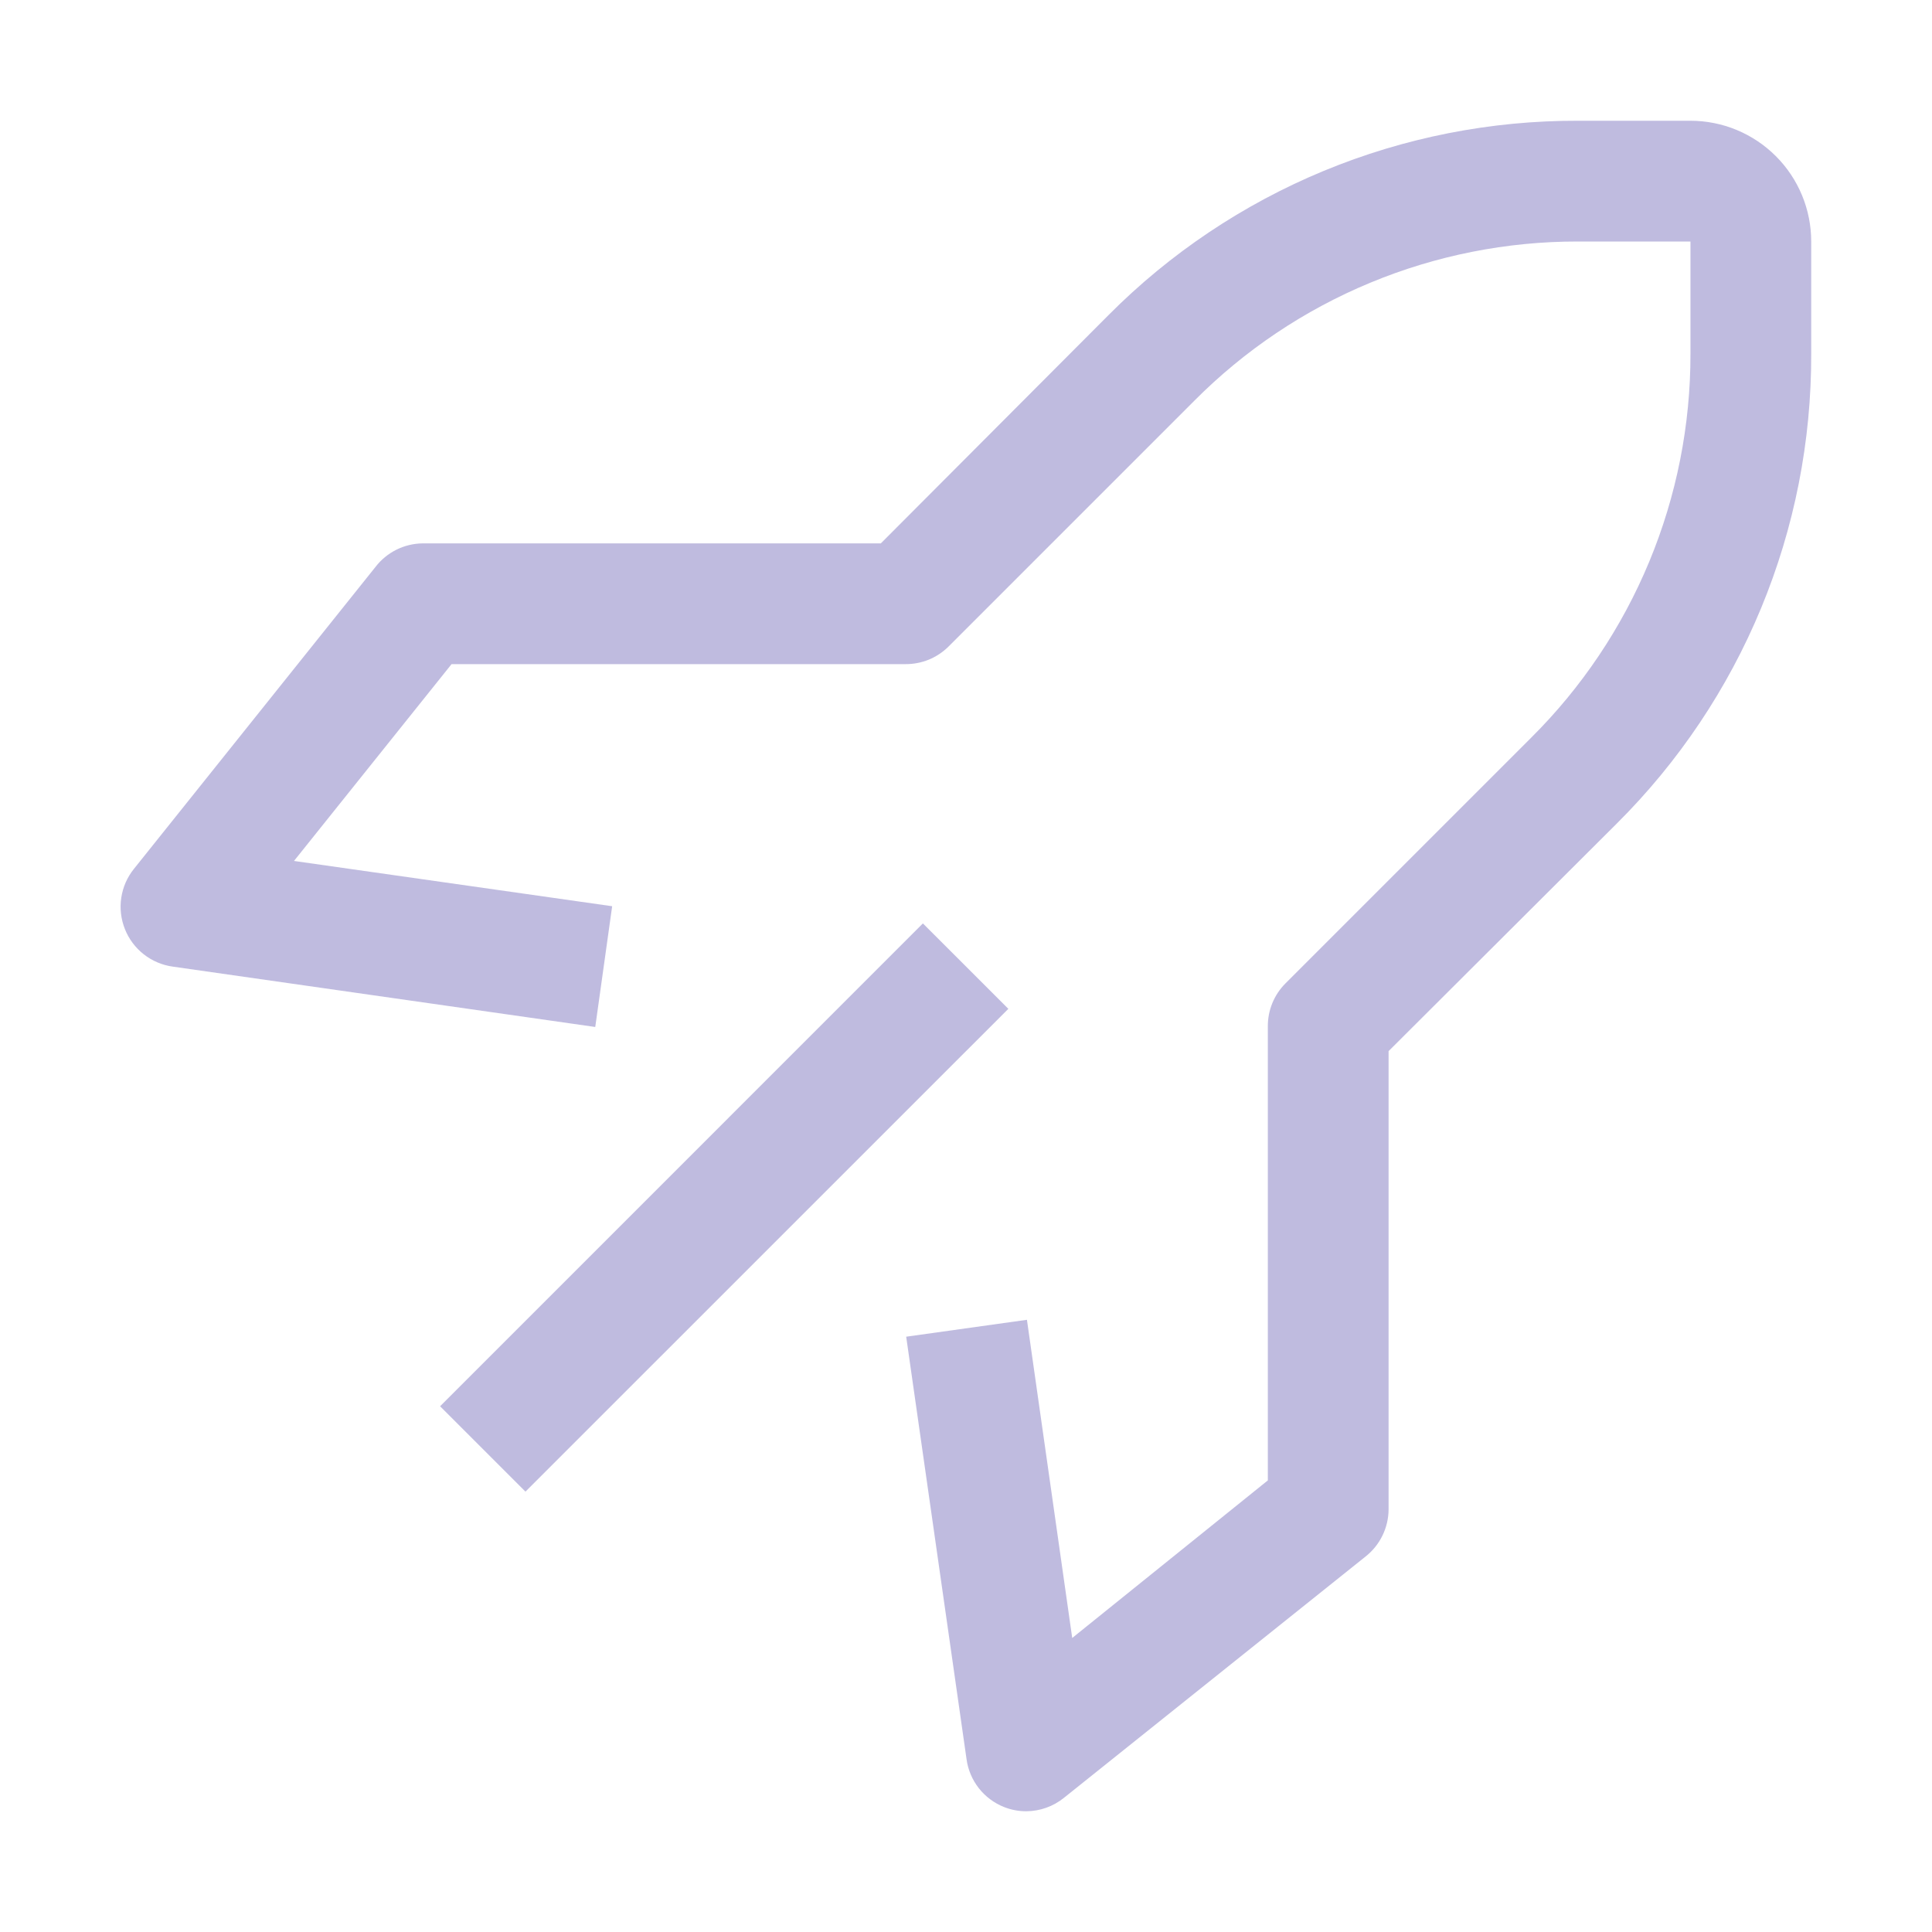 <?xml version="1.0" encoding="UTF-8"?> <svg xmlns="http://www.w3.org/2000/svg" width="48" height="48" viewBox="0 0 48 48" fill="none"><path d="M10.934 34.938L22.929 22.942L25.052 25.064L13.055 37.059L10.934 34.938Z" fill="#BFBBDF"></path><path d="M25.499 45C25.309 45.001 25.12 44.965 24.944 44.895C24.698 44.797 24.483 44.636 24.319 44.428C24.156 44.22 24.05 43.972 24.014 43.71L22.514 33.21L25.514 32.79L26.639 40.695L31.499 36.78V25.5C31.498 25.303 31.535 25.107 31.61 24.924C31.685 24.741 31.795 24.575 31.934 24.435L38.039 18.33C39.297 17.081 40.294 15.594 40.974 13.957C41.654 12.319 42.002 10.563 41.999 8.79V6H39.209C37.436 5.997 35.68 6.345 34.042 7.025C32.405 7.704 30.918 8.702 29.669 9.96L23.564 16.065C23.424 16.204 23.257 16.314 23.075 16.389C22.892 16.463 22.696 16.501 22.499 16.5H11.219L7.304 21.39L15.209 22.515L14.789 25.515L4.289 24.015C4.027 23.978 3.779 23.873 3.571 23.709C3.363 23.546 3.202 23.331 3.104 23.085C3.005 22.837 2.973 22.568 3.013 22.305C3.052 22.041 3.161 21.793 3.329 21.585L9.329 14.085C9.467 13.905 9.644 13.76 9.847 13.658C10.049 13.557 10.272 13.503 10.499 13.5H21.884L27.539 7.83C29.067 6.293 30.886 5.074 32.889 4.245C34.893 3.416 37.041 2.993 39.209 3H41.999C42.794 3 43.557 3.316 44.12 3.879C44.683 4.441 44.999 5.204 44.999 6V8.79C45.006 10.958 44.583 13.106 43.754 15.109C42.925 17.113 41.706 18.931 40.169 20.46L34.499 26.115V37.5C34.498 37.725 34.446 37.947 34.347 38.15C34.249 38.353 34.105 38.53 33.929 38.67L26.429 44.67C26.165 44.882 25.837 44.998 25.499 45Z" fill="#BFBBDF"></path></svg> 